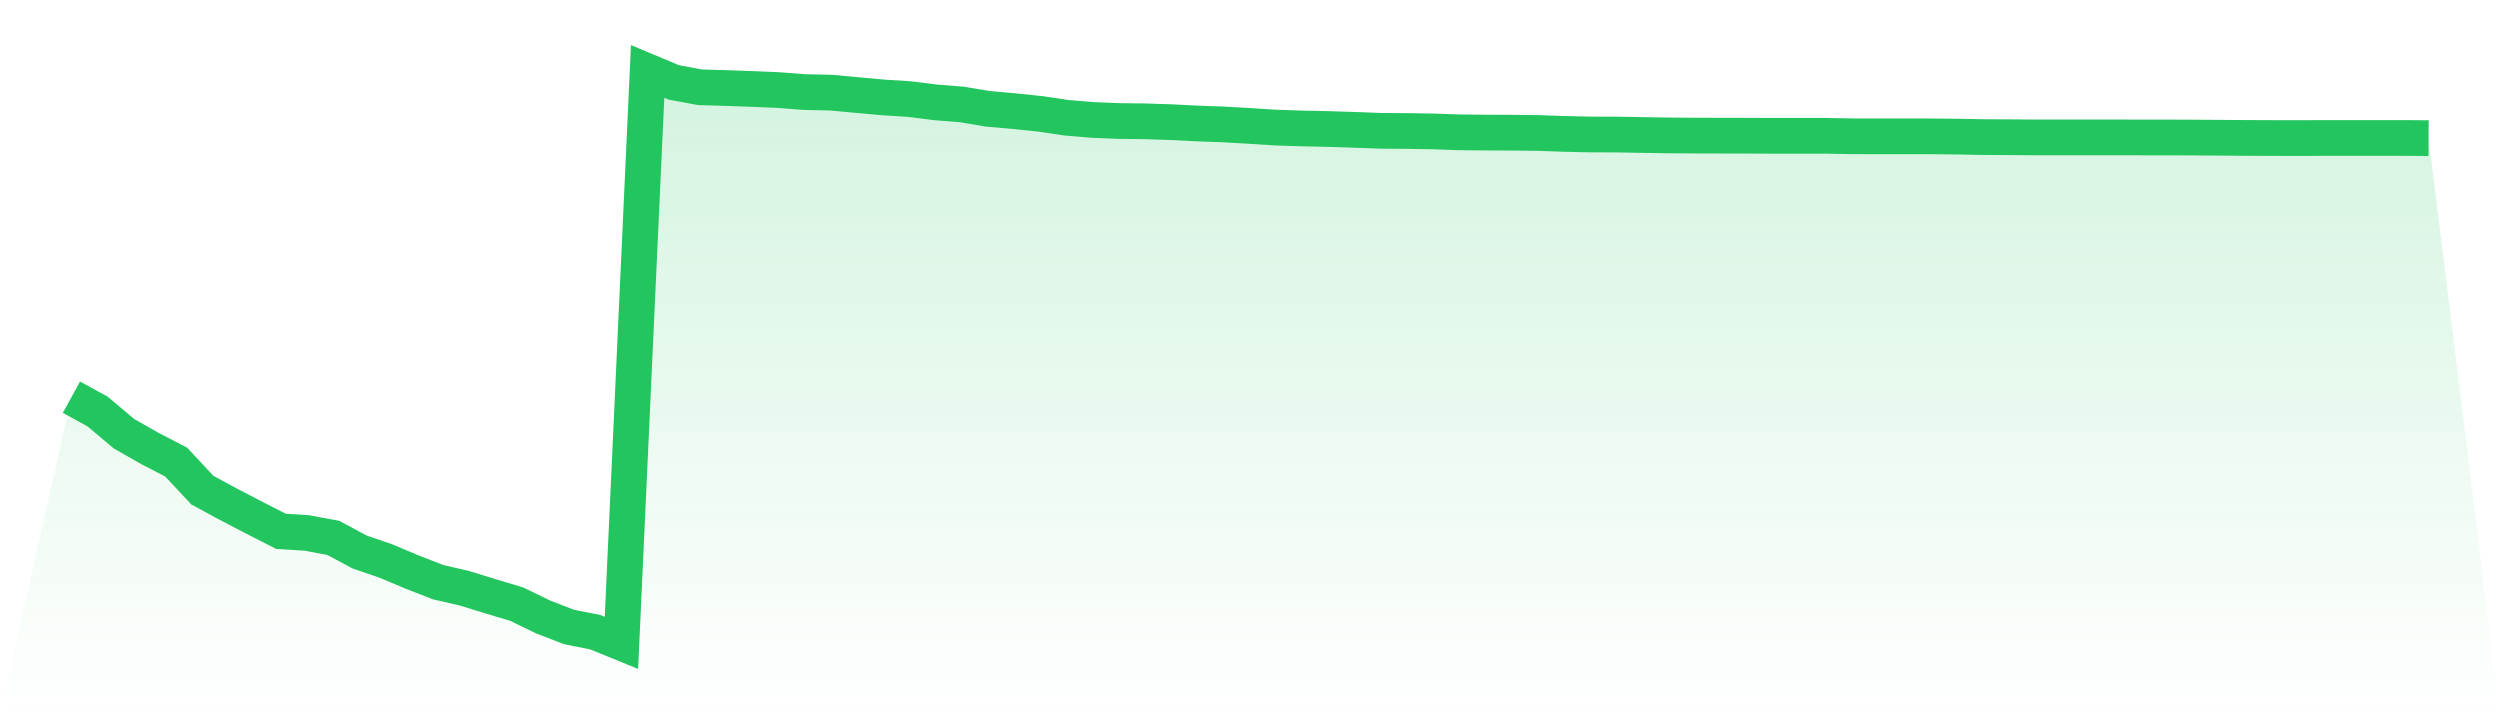 <svg viewBox="0 0 140 40" xmlns="http://www.w3.org/2000/svg">
<defs>
<linearGradient id="gradient" x1="0" x2="0" y1="0" y2="1">
<stop offset="0%" stop-color="#22c55e" stop-opacity="0.2"/>
<stop offset="100%" stop-color="#22c55e" stop-opacity="0"/>
</linearGradient>
</defs>
<path d="M4,22.243 L4,22.243 L5.467,23.047 L6.933,24.282 L8.4,25.118 L9.867,25.878 L11.333,27.449 L12.8,28.242 L14.267,29.006 L15.733,29.754 L17.2,29.848 L18.667,30.122 L20.133,30.912 L21.6,31.412 L23.067,32.03 L24.533,32.602 L26,32.94 L27.467,33.392 L28.933,33.831 L30.4,34.543 L31.867,35.112 L33.333,35.402 L34.8,36 L36.267,4 L37.733,4.615 L39.2,4.888 L40.667,4.93 L42.133,4.982 L43.6,5.044 L45.067,5.157 L46.533,5.187 L48,5.323 L49.467,5.457 L50.933,5.548 L52.4,5.733 L53.867,5.85 L55.333,6.094 L56.8,6.224 L58.267,6.377 L59.733,6.595 L61.2,6.718 L62.667,6.777 L64.133,6.793 L65.6,6.842 L67.067,6.916 L68.533,6.969 L70,7.053 L71.467,7.147 L72.933,7.193 L74.4,7.225 L75.867,7.271 L77.333,7.326 L78.8,7.336 L80.267,7.359 L81.733,7.411 L83.2,7.424 L84.667,7.43 L86.133,7.446 L87.6,7.498 L89.067,7.531 L90.533,7.534 L92,7.56 L93.467,7.583 L94.933,7.593 L96.4,7.596 L97.867,7.599 L99.333,7.606 L100.8,7.606 L102.267,7.606 L103.733,7.632 L105.2,7.635 L106.667,7.635 L108.133,7.635 L109.6,7.651 L111.067,7.677 L112.533,7.684 L114,7.694 L115.467,7.694 L116.933,7.694 L118.4,7.694 L119.867,7.697 L121.333,7.697 L122.8,7.703 L124.267,7.713 L125.733,7.723 L127.2,7.729 L128.667,7.733 L130.133,7.726 L131.6,7.726 L133.067,7.726 L134.533,7.726 L136,7.736 L140,40 L0,40 z" fill="url(#gradient)"/>
<path d="M4,22.243 L4,22.243 L5.467,23.047 L6.933,24.282 L8.4,25.118 L9.867,25.878 L11.333,27.449 L12.8,28.242 L14.267,29.006 L15.733,29.754 L17.2,29.848 L18.667,30.122 L20.133,30.912 L21.6,31.412 L23.067,32.03 L24.533,32.602 L26,32.94 L27.467,33.392 L28.933,33.831 L30.4,34.543 L31.867,35.112 L33.333,35.402 L34.8,36 L36.267,4 L37.733,4.615 L39.2,4.888 L40.667,4.93 L42.133,4.982 L43.6,5.044 L45.067,5.157 L46.533,5.187 L48,5.323 L49.467,5.457 L50.933,5.548 L52.4,5.733 L53.867,5.85 L55.333,6.094 L56.8,6.224 L58.267,6.377 L59.733,6.595 L61.2,6.718 L62.667,6.777 L64.133,6.793 L65.6,6.842 L67.067,6.916 L68.533,6.969 L70,7.053 L71.467,7.147 L72.933,7.193 L74.4,7.225 L75.867,7.271 L77.333,7.326 L78.8,7.336 L80.267,7.359 L81.733,7.411 L83.2,7.424 L84.667,7.43 L86.133,7.446 L87.6,7.498 L89.067,7.531 L90.533,7.534 L92,7.56 L93.467,7.583 L94.933,7.593 L96.4,7.596 L97.867,7.599 L99.333,7.606 L100.8,7.606 L102.267,7.606 L103.733,7.632 L105.2,7.635 L106.667,7.635 L108.133,7.635 L109.6,7.651 L111.067,7.677 L112.533,7.684 L114,7.694 L115.467,7.694 L116.933,7.694 L118.4,7.694 L119.867,7.697 L121.333,7.697 L122.8,7.703 L124.267,7.713 L125.733,7.723 L127.2,7.729 L128.667,7.733 L130.133,7.726 L131.6,7.726 L133.067,7.726 L134.533,7.726 L136,7.736" fill="none" stroke="#22c55e" stroke-width="2"/>
</svg>